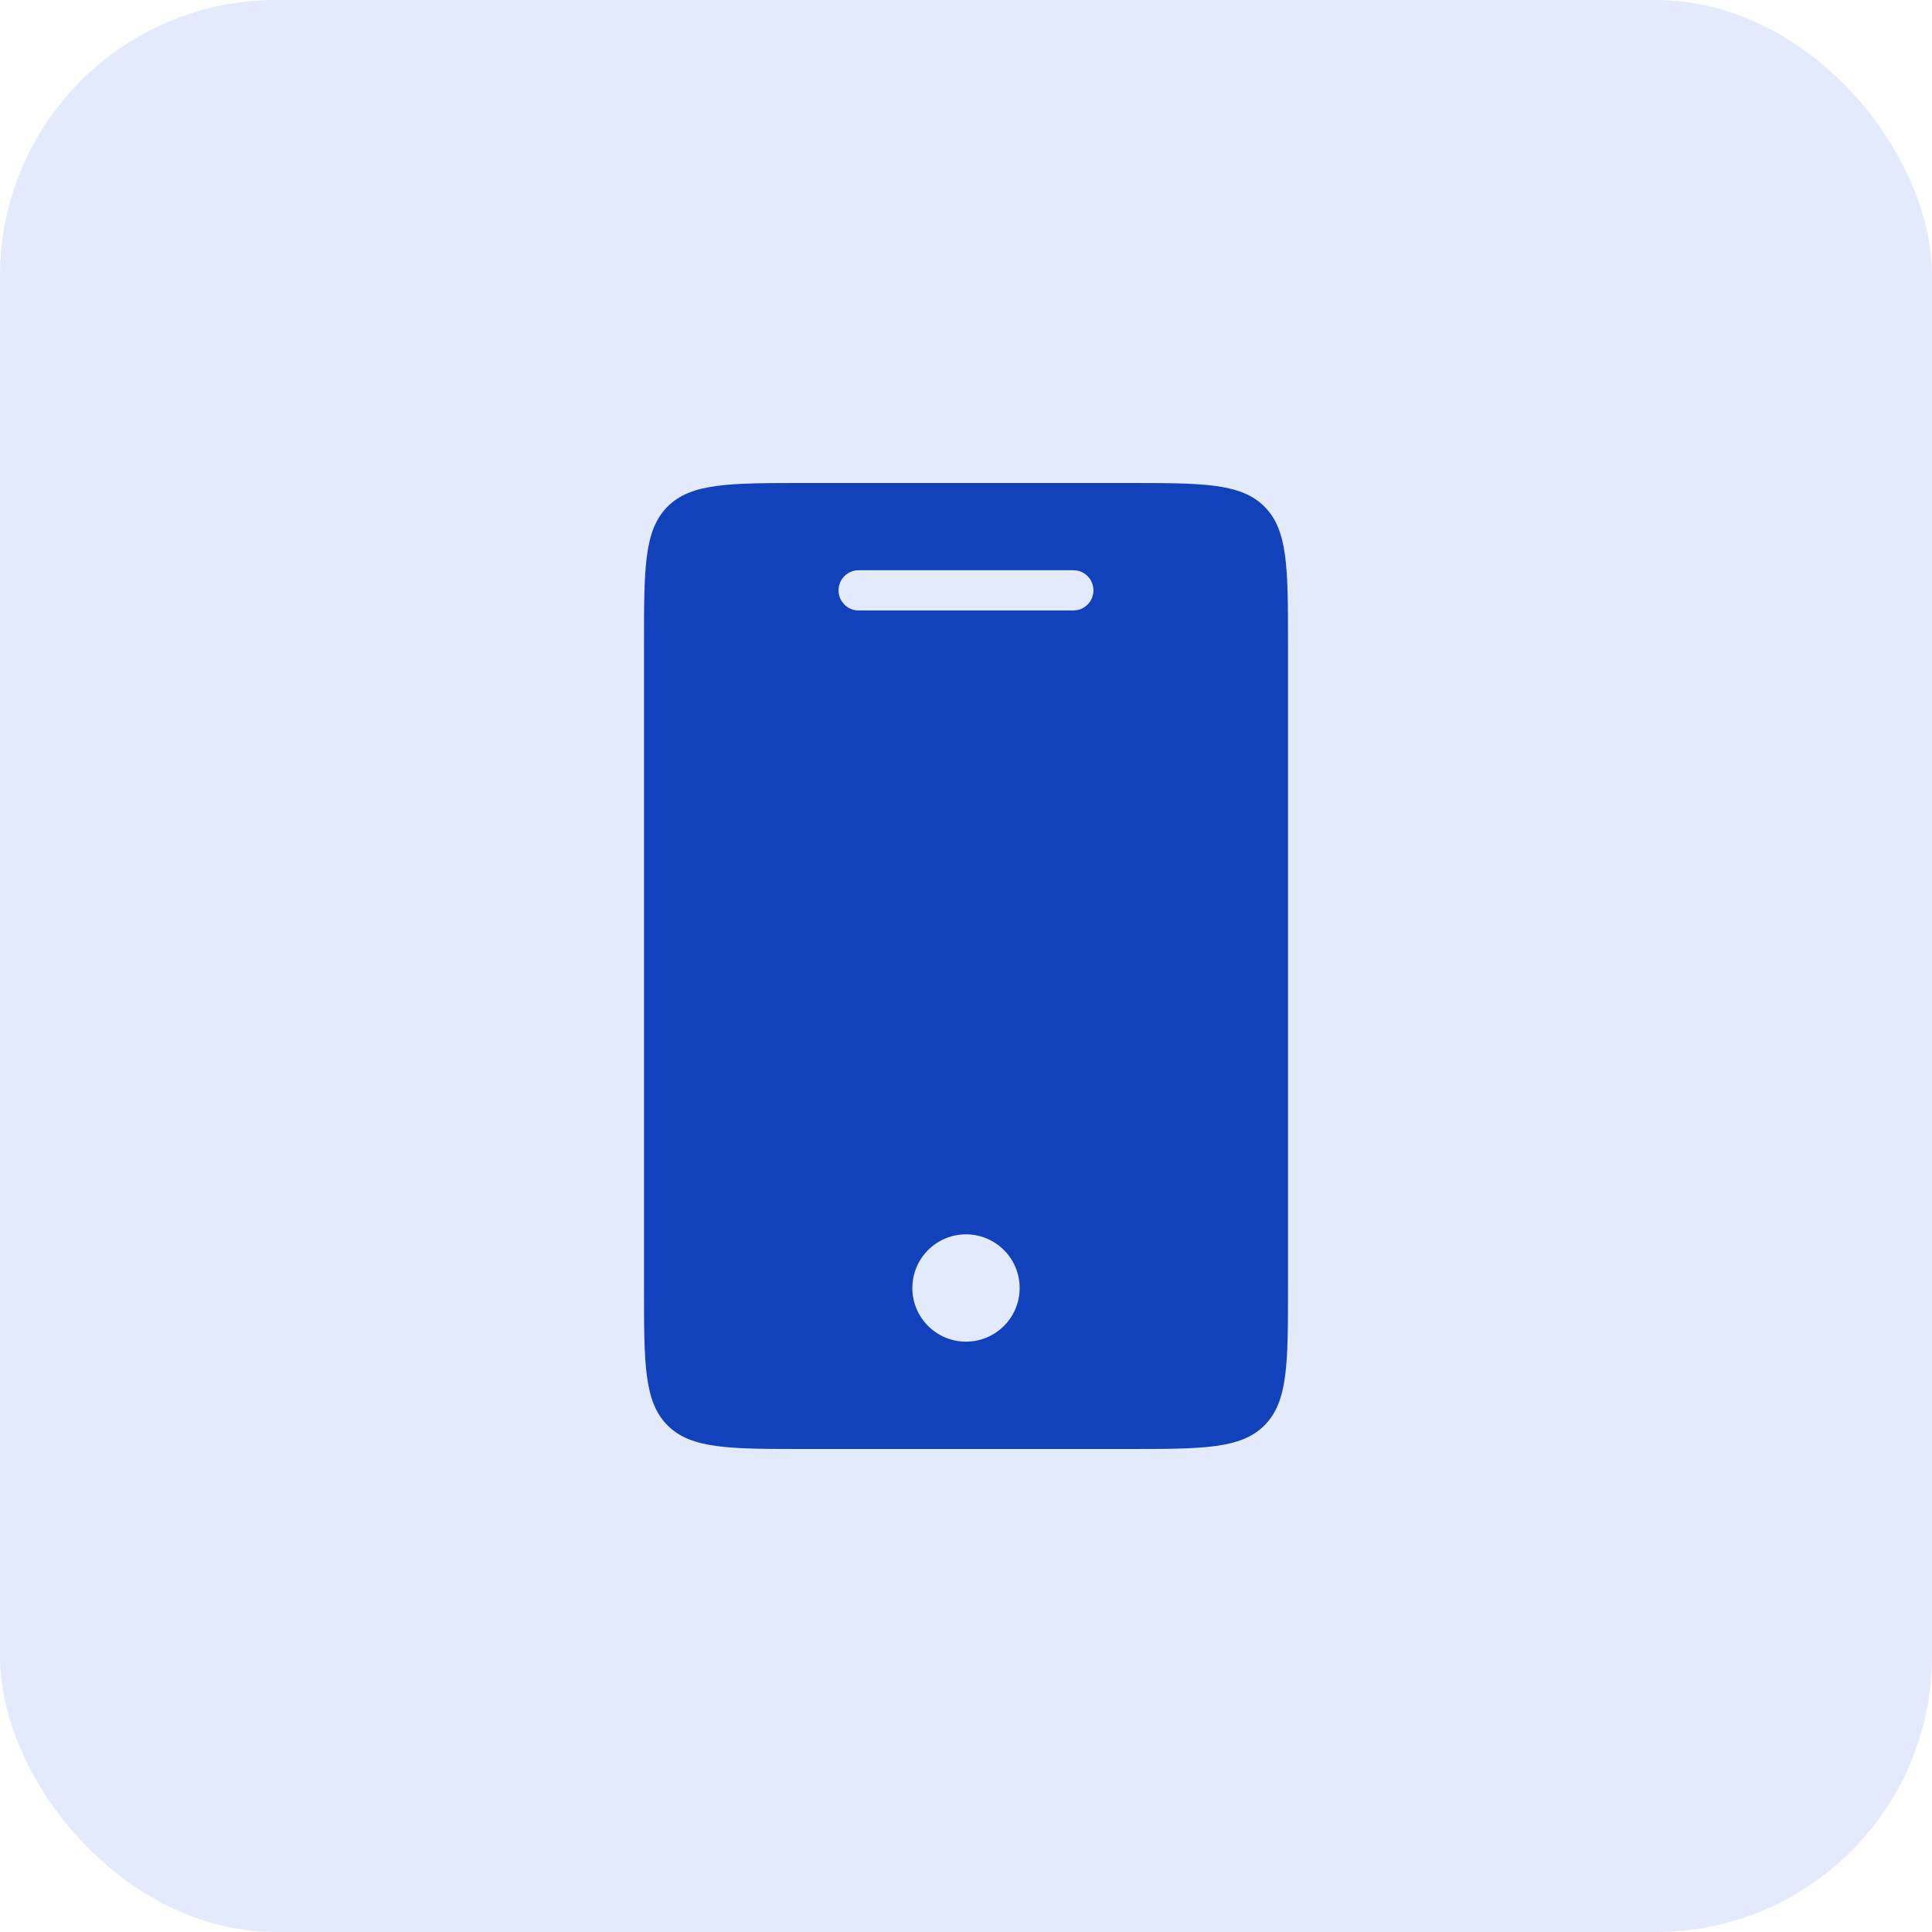 <svg xmlns="http://www.w3.org/2000/svg" width="48" height="48" viewBox="0 0 48 48" fill="none"><rect width="48" height="48" rx="6.857" fill="#E3EAFC"></rect><path d="M28 36C29.886 36 30.828 36 31.414 35.414C32 34.828 32 33.886 32 32V16C32 14.114 32 13.172 31.414 12.586C30.828 12 29.886 12 28 12H20C18.114 12 17.172 12 16.586 12.586C16 13.172 16 14.114 16 16V32C16 33.886 16 34.828 16.586 35.414C17.172 36 18.114 36 20 36H28ZM21.333 15.167C21.057 15.167 20.833 14.943 20.833 14.667C20.833 14.391 21.057 14.167 21.333 14.167H26.666L26.768 14.177C26.995 14.223 27.166 14.425 27.166 14.667C27.166 14.908 26.995 15.111 26.768 15.157L26.666 15.167H21.333ZM24 33.333C23.264 33.333 22.667 32.736 22.667 32C22.667 31.264 23.264 30.667 24 30.667C24.736 30.667 25.333 31.264 25.333 32C25.333 32.736 24.736 33.333 24 33.333Z" fill="#1142BC"></path></svg>